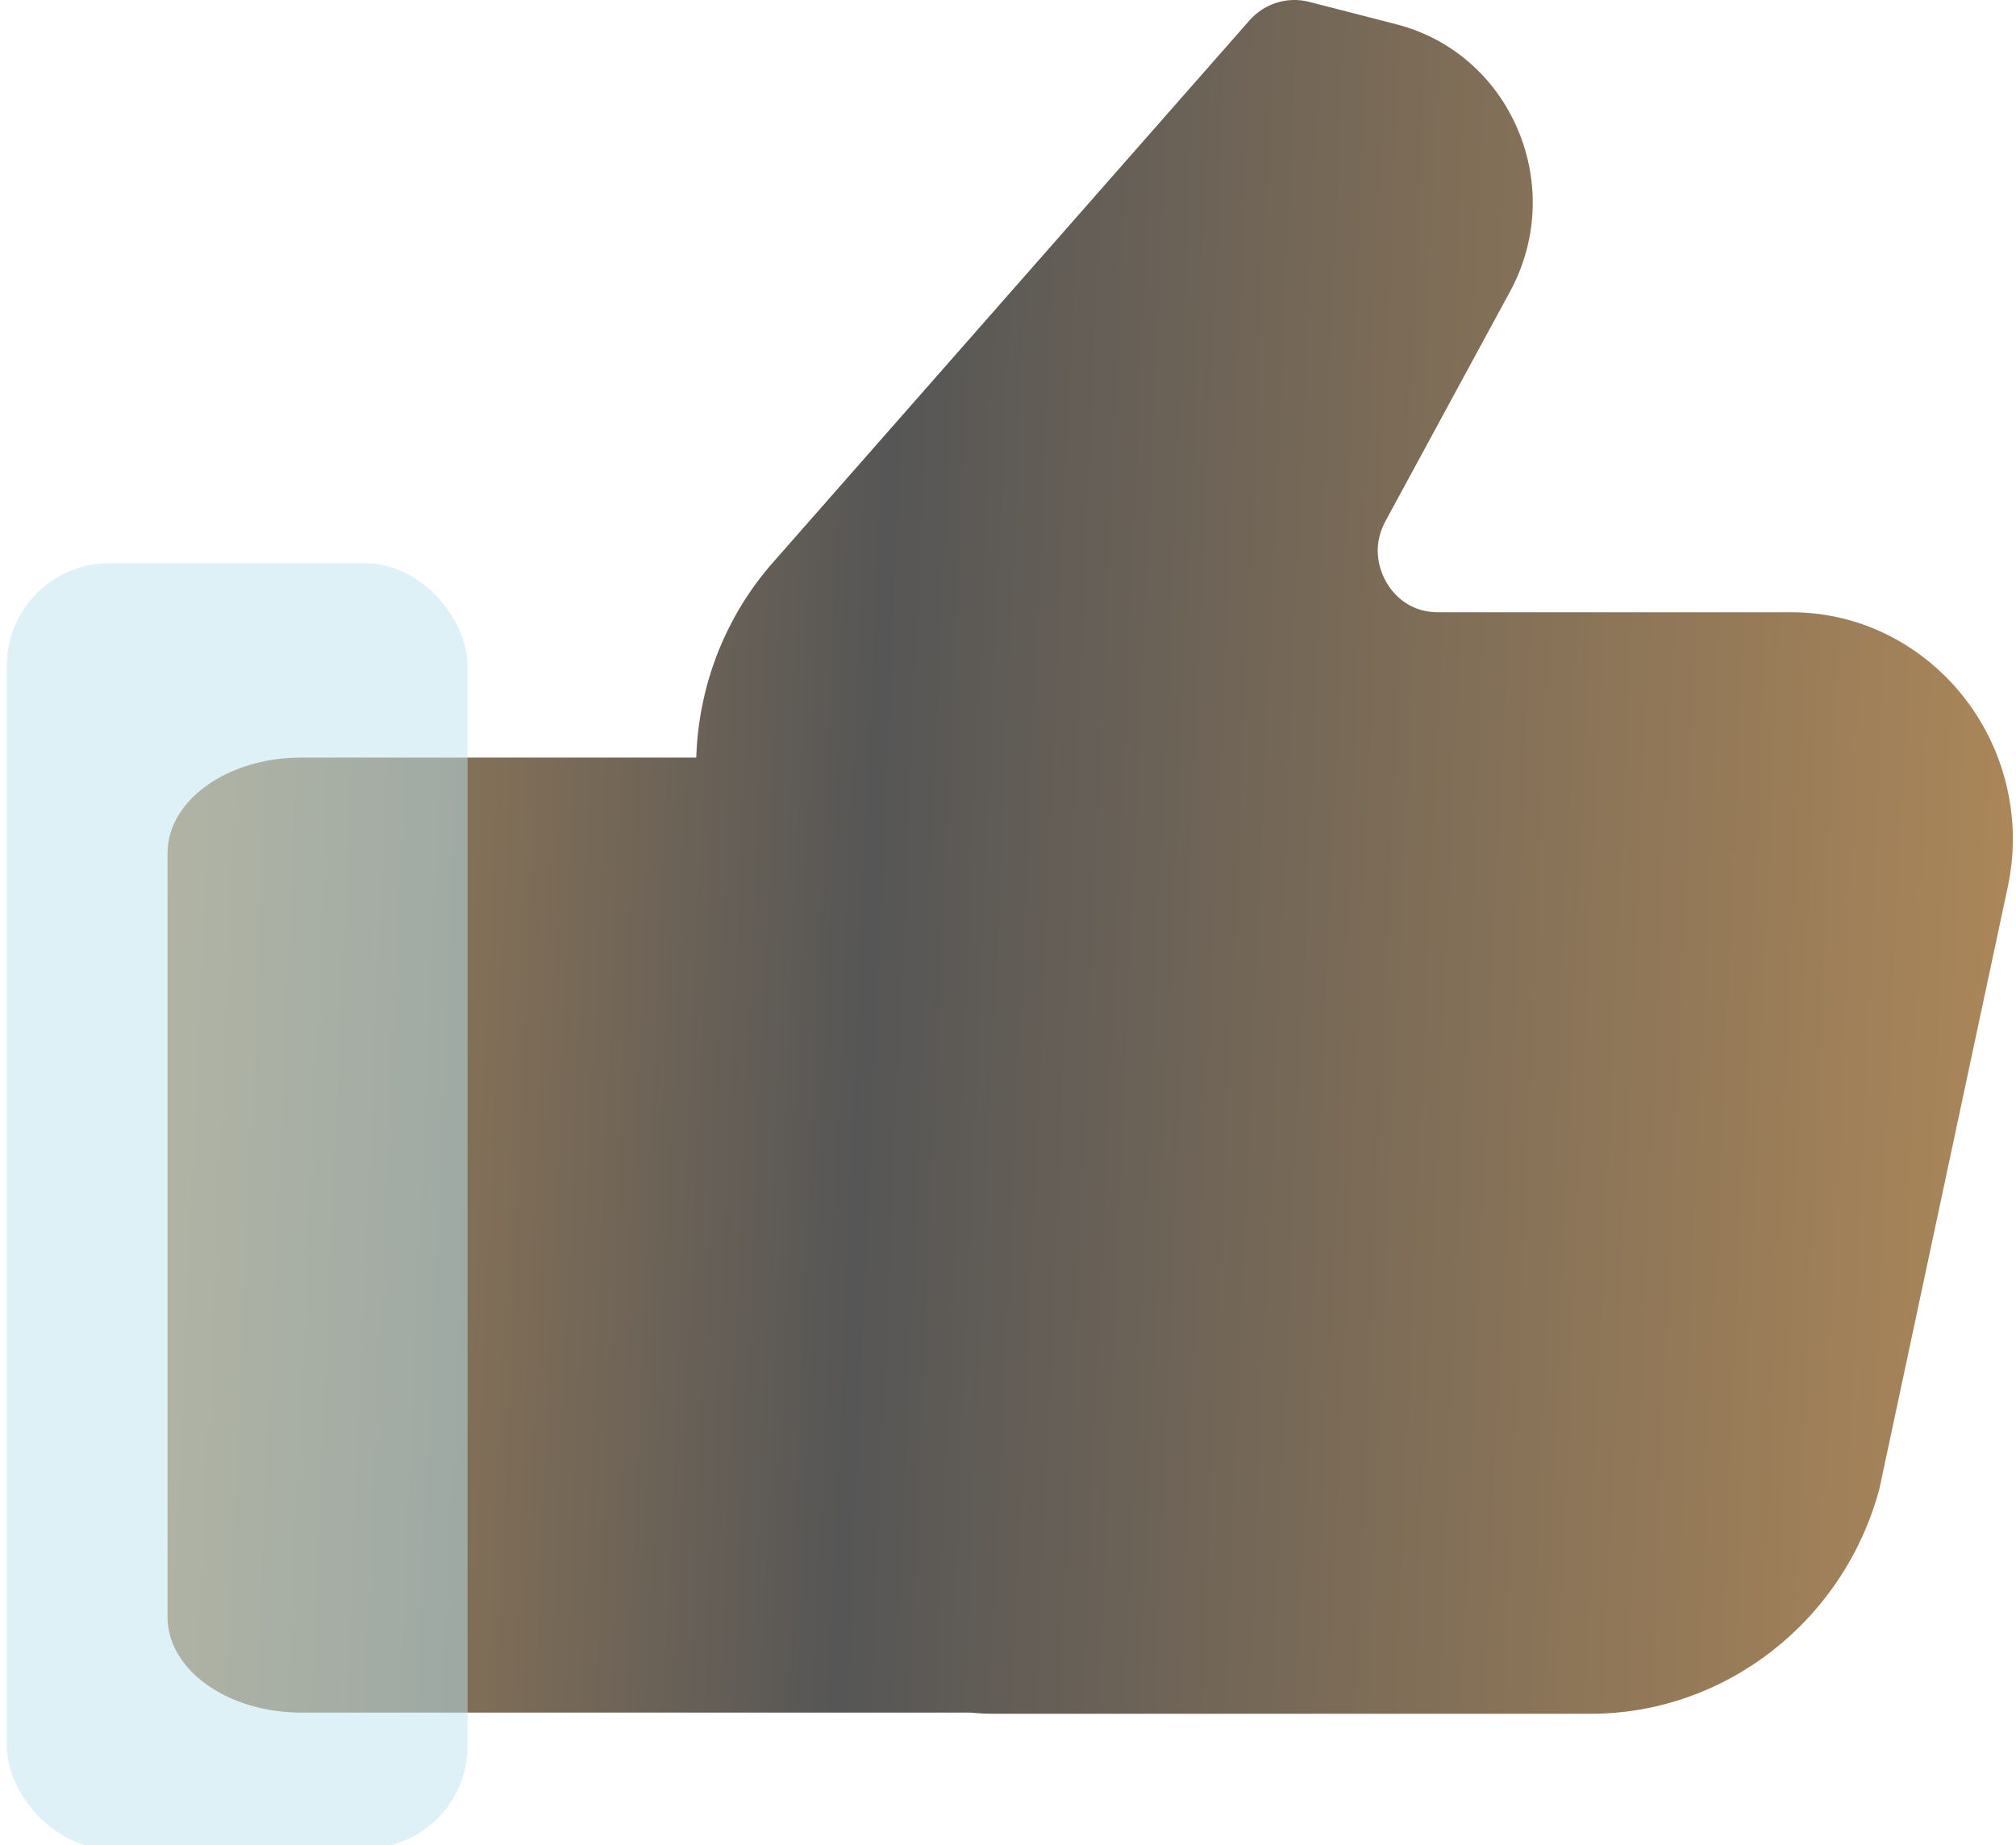 <svg width="59" height="54" viewBox="0 0 59 54" fill="none" xmlns="http://www.w3.org/2000/svg">
<path d="M52.42 17.918H42.078C41.17 17.918 40.721 17.302 40.568 17.033C40.415 16.765 40.108 16.059 40.546 15.253L44.19 8.537C44.989 7.071 45.077 5.336 44.42 3.791C43.763 2.246 42.472 1.127 40.874 0.713L38.303 0.052C37.679 -0.105 37.011 0.097 36.574 0.589L22.621 16.462C21.231 18.041 20.443 20.055 20.377 22.171H8.821C6.654 22.171 4.903 23.425 4.903 24.97V47.324C4.903 48.868 6.654 50.122 8.821 50.122H28.399C28.64 50.145 28.88 50.156 29.132 50.156H46.554C50.483 50.156 53.963 47.447 55.002 43.574L58.745 26.022C58.854 25.529 58.909 25.037 58.909 24.533C58.887 20.884 55.987 17.918 52.42 17.918Z" fill="url(#paint0_linear_67_284)"/>
<g filter="url(#filter0_bi_67_284)">
<rect y="16.383" width="13.484" height="37.617" rx="3" fill="#BCE4F1" fill-opacity="0.5"/>
</g>
<defs>
<filter id="filter0_bi_67_284" x="-4" y="12.383" width="21.484" height="45.617" filterUnits="userSpaceOnUse" color-interpolation-filters="sRGB">
<feFlood flood-opacity="0" result="BackgroundImageFix"/>
<feGaussianBlur in="BackgroundImageFix" stdDeviation="2"/>
<feComposite in2="SourceAlpha" operator="in" result="effect1_backgroundBlur_67_284"/>
<feBlend mode="normal" in="SourceGraphic" in2="effect1_backgroundBlur_67_284" result="shape"/>
<feColorMatrix in="SourceAlpha" type="matrix" values="0 0 0 0 0 0 0 0 0 0 0 0 0 0 0 0 0 0 127 0" result="hardAlpha"/>
<feOffset dx="0.2" dy="0.1"/>
<feGaussianBlur stdDeviation="0.5"/>
<feComposite in2="hardAlpha" operator="arithmetic" k2="-1" k3="1"/>
<feColorMatrix type="matrix" values="0 0 0 0 1 0 0 0 0 1 0 0 0 0 1 0 0 0 0.6 0"/>
<feBlend mode="normal" in2="shape" result="effect2_innerShadow_67_284"/>
</filter>
<linearGradient id="paint0_linear_67_284" x1="4.903" y1="0" x2="59.684" y2="2.351" gradientUnits="userSpaceOnUse">
<stop stop-color="#aa8659"/>
<stop offset="0.395" stop-color="#565656"/>
<stop offset="1" stop-color="#aa8659"/>
</linearGradient>
</defs>
</svg>

